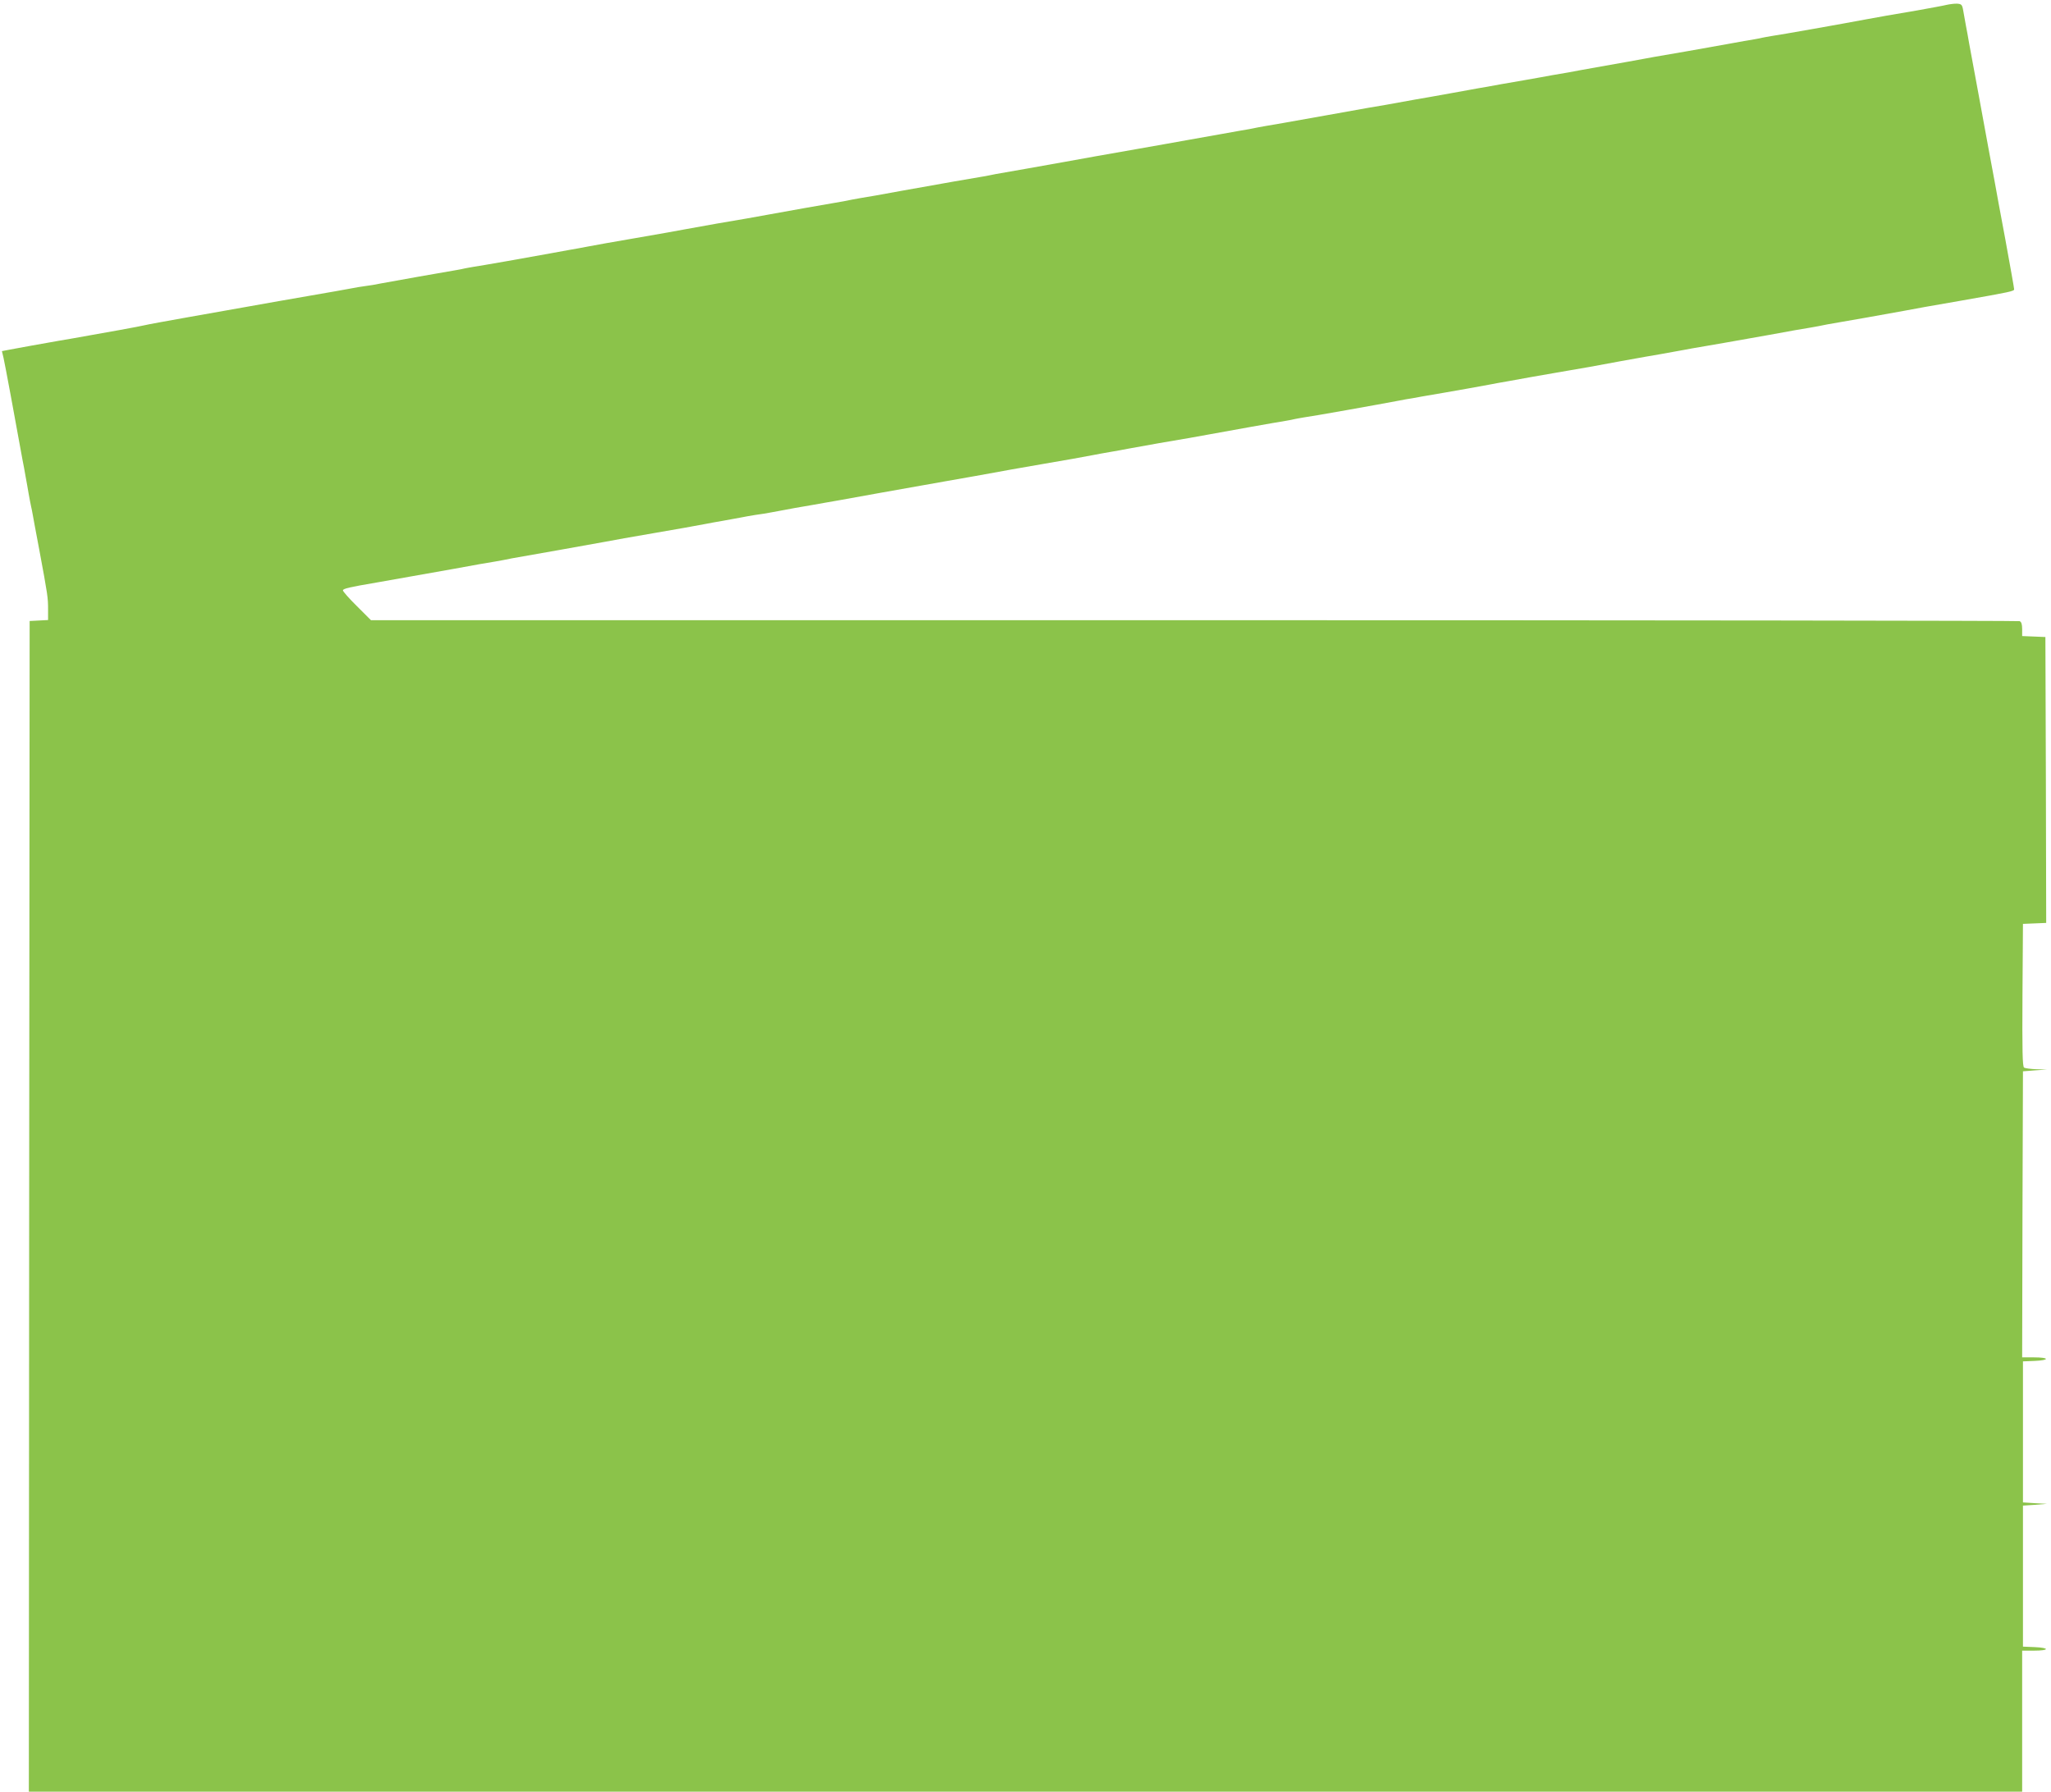 <?xml version="1.0" standalone="no"?>
<!DOCTYPE svg PUBLIC "-//W3C//DTD SVG 20010904//EN"
 "http://www.w3.org/TR/2001/REC-SVG-20010904/DTD/svg10.dtd">
<svg version="1.0" xmlns="http://www.w3.org/2000/svg"
 width="1280pt" height="1118pt" viewBox="0 0 1280 1118"
 preserveAspectRatio="xMidYMid meet">
<g transform="translate(0,1118) scale(0.1,-0.1)"
fill="#8bc34a" stroke="none">
<path d="M12150 11150 c-19 -5 -102 -20 -185 -35 -162 -27 -244 -42 -315 -55
-137 -26 -549 -99 -595 -105 -22 -4 -47 -8 -55 -10 -8 -2 -31 -7 -50 -10 -19
-3 -96 -16 -170 -30 -186 -33 -323 -58 -450 -79 -19 -4 -96 -17 -170 -31 -74
-13 -175 -31 -225 -40 -49 -9 -114 -20 -142 -26 -29 -5 -77 -13 -105 -18 -29
-6 -107 -19 -173 -31 -66 -11 -133 -23 -150 -26 -16 -3 -54 -10 -82 -15 -29
-5 -78 -13 -108 -19 -85 -16 -152 -27 -250 -45 -49 -8 -126 -22 -170 -30 -44
-8 -91 -16 -105 -19 -63 -10 -113 -19 -375 -66 -269 -48 -320 -57 -375 -66
-14 -3 -36 -7 -50 -9 -14 -3 -38 -8 -55 -11 -16 -2 -91 -16 -165 -29 -74 -13
-175 -31 -225 -40 -49 -9 -112 -20 -140 -25 -27 -5 -104 -18 -170 -30 -206
-36 -330 -58 -450 -80 -137 -25 -373 -66 -430 -76 -16 -3 -37 -7 -45 -9 -8 -2
-31 -6 -50 -9 -54 -9 -218 -37 -490 -86 -154 -28 -196 -36 -260 -46 -14 -3
-36 -7 -50 -9 -14 -3 -38 -8 -55 -11 -92 -15 -393 -69 -475 -84 -71 -13 -153
-28 -315 -55 -82 -15 -170 -30 -195 -35 -68 -13 -149 -27 -310 -55 -169 -29
-247 -43 -310 -55 -25 -5 -74 -14 -110 -20 -36 -7 -87 -16 -115 -21 -112 -21
-443 -79 -480 -84 -22 -4 -47 -8 -55 -10 -8 -2 -31 -7 -50 -10 -51 -8 -417
-73 -475 -84 -27 -6 -70 -13 -95 -16 -25 -3 -65 -10 -90 -15 -25 -5 -139 -25
-255 -45 -115 -20 -282 -49 -370 -65 -88 -16 -266 -47 -395 -70 -129 -23 -251
-45 -270 -50 -28 -7 -237 -45 -460 -84 -14 -2 -43 -7 -65 -11 -98 -17 -264
-47 -311 -56 l-52 -10 10 -42 c8 -34 74 -389 118 -634 6 -29 15 -78 20 -108 6
-30 14 -79 19 -107 5 -29 12 -64 15 -78 3 -14 8 -36 10 -50 2 -14 21 -113 41
-220 53 -285 55 -299 55 -372 l0 -67 -57 -3 -58 -3 -3 -3653 -2 -3652 6220 0
6220 0 0 440 0 440 75 0 c96 0 98 18 3 22 l-73 3 0 440 0 440 75 5 75 6 -75 4
-75 5 0 440 0 440 73 3 c95 4 93 22 -3 22 l-75 0 2 892 3 893 75 6 75 5 -65 2
c-36 1 -71 6 -78 10 -10 7 -12 104 -10 453 l3 444 73 3 72 3 -2 892 -3 892
-72 3 -73 3 0 43 c0 31 -5 46 -16 50 -9 3 -2327 6 -5152 6 l-5137 0 -87 87
c-49 48 -88 93 -88 99 0 11 45 21 210 49 144 25 265 47 480 85 154 28 196 36
260 46 14 3 36 7 50 9 14 3 39 8 55 11 83 14 503 89 585 104 63 12 141 26 310
55 150 26 232 40 310 55 25 5 74 14 110 20 36 6 85 16 110 20 25 5 68 13 95
17 28 4 52 8 55 8 3 1 25 5 50 9 25 5 54 10 65 12 11 2 45 8 75 14 30 5 80 14
110 19 30 5 105 19 165 29 61 11 175 32 255 46 80 14 260 46 400 71 140 24
282 50 315 56 33 6 83 15 110 20 28 5 115 20 195 34 148 25 231 40 310 55 25
5 74 14 110 20 36 6 85 15 110 20 25 5 113 20 195 35 162 27 244 42 315 55 97
18 416 75 480 85 19 3 42 8 50 10 8 2 33 6 55 10 49 6 480 83 595 105 25 5 63
12 85 15 22 4 49 9 60 11 11 2 74 13 140 24 122 21 181 32 280 50 30 6 80 15
110 20 129 24 168 30 310 55 83 14 174 30 203 35 172 32 233 43 357 65 50 8
126 22 170 30 44 8 96 17 115 21 119 20 261 45 480 84 154 28 196 36 260 46
14 3 36 7 50 9 14 3 39 8 55 11 92 15 393 69 475 84 77 15 158 29 365 65 302
53 325 58 325 70 0 7 -25 146 -55 311 -31 164 -60 323 -65 352 -14 73 -28 153
-40 215 -5 28 -32 176 -60 327 -28 151 -55 300 -61 330 -5 30 -14 80 -20 110
-5 30 -13 73 -17 95 -6 36 -11 40 -37 42 -17 1 -46 -3 -65 -7z"/>
</g>
</svg>
